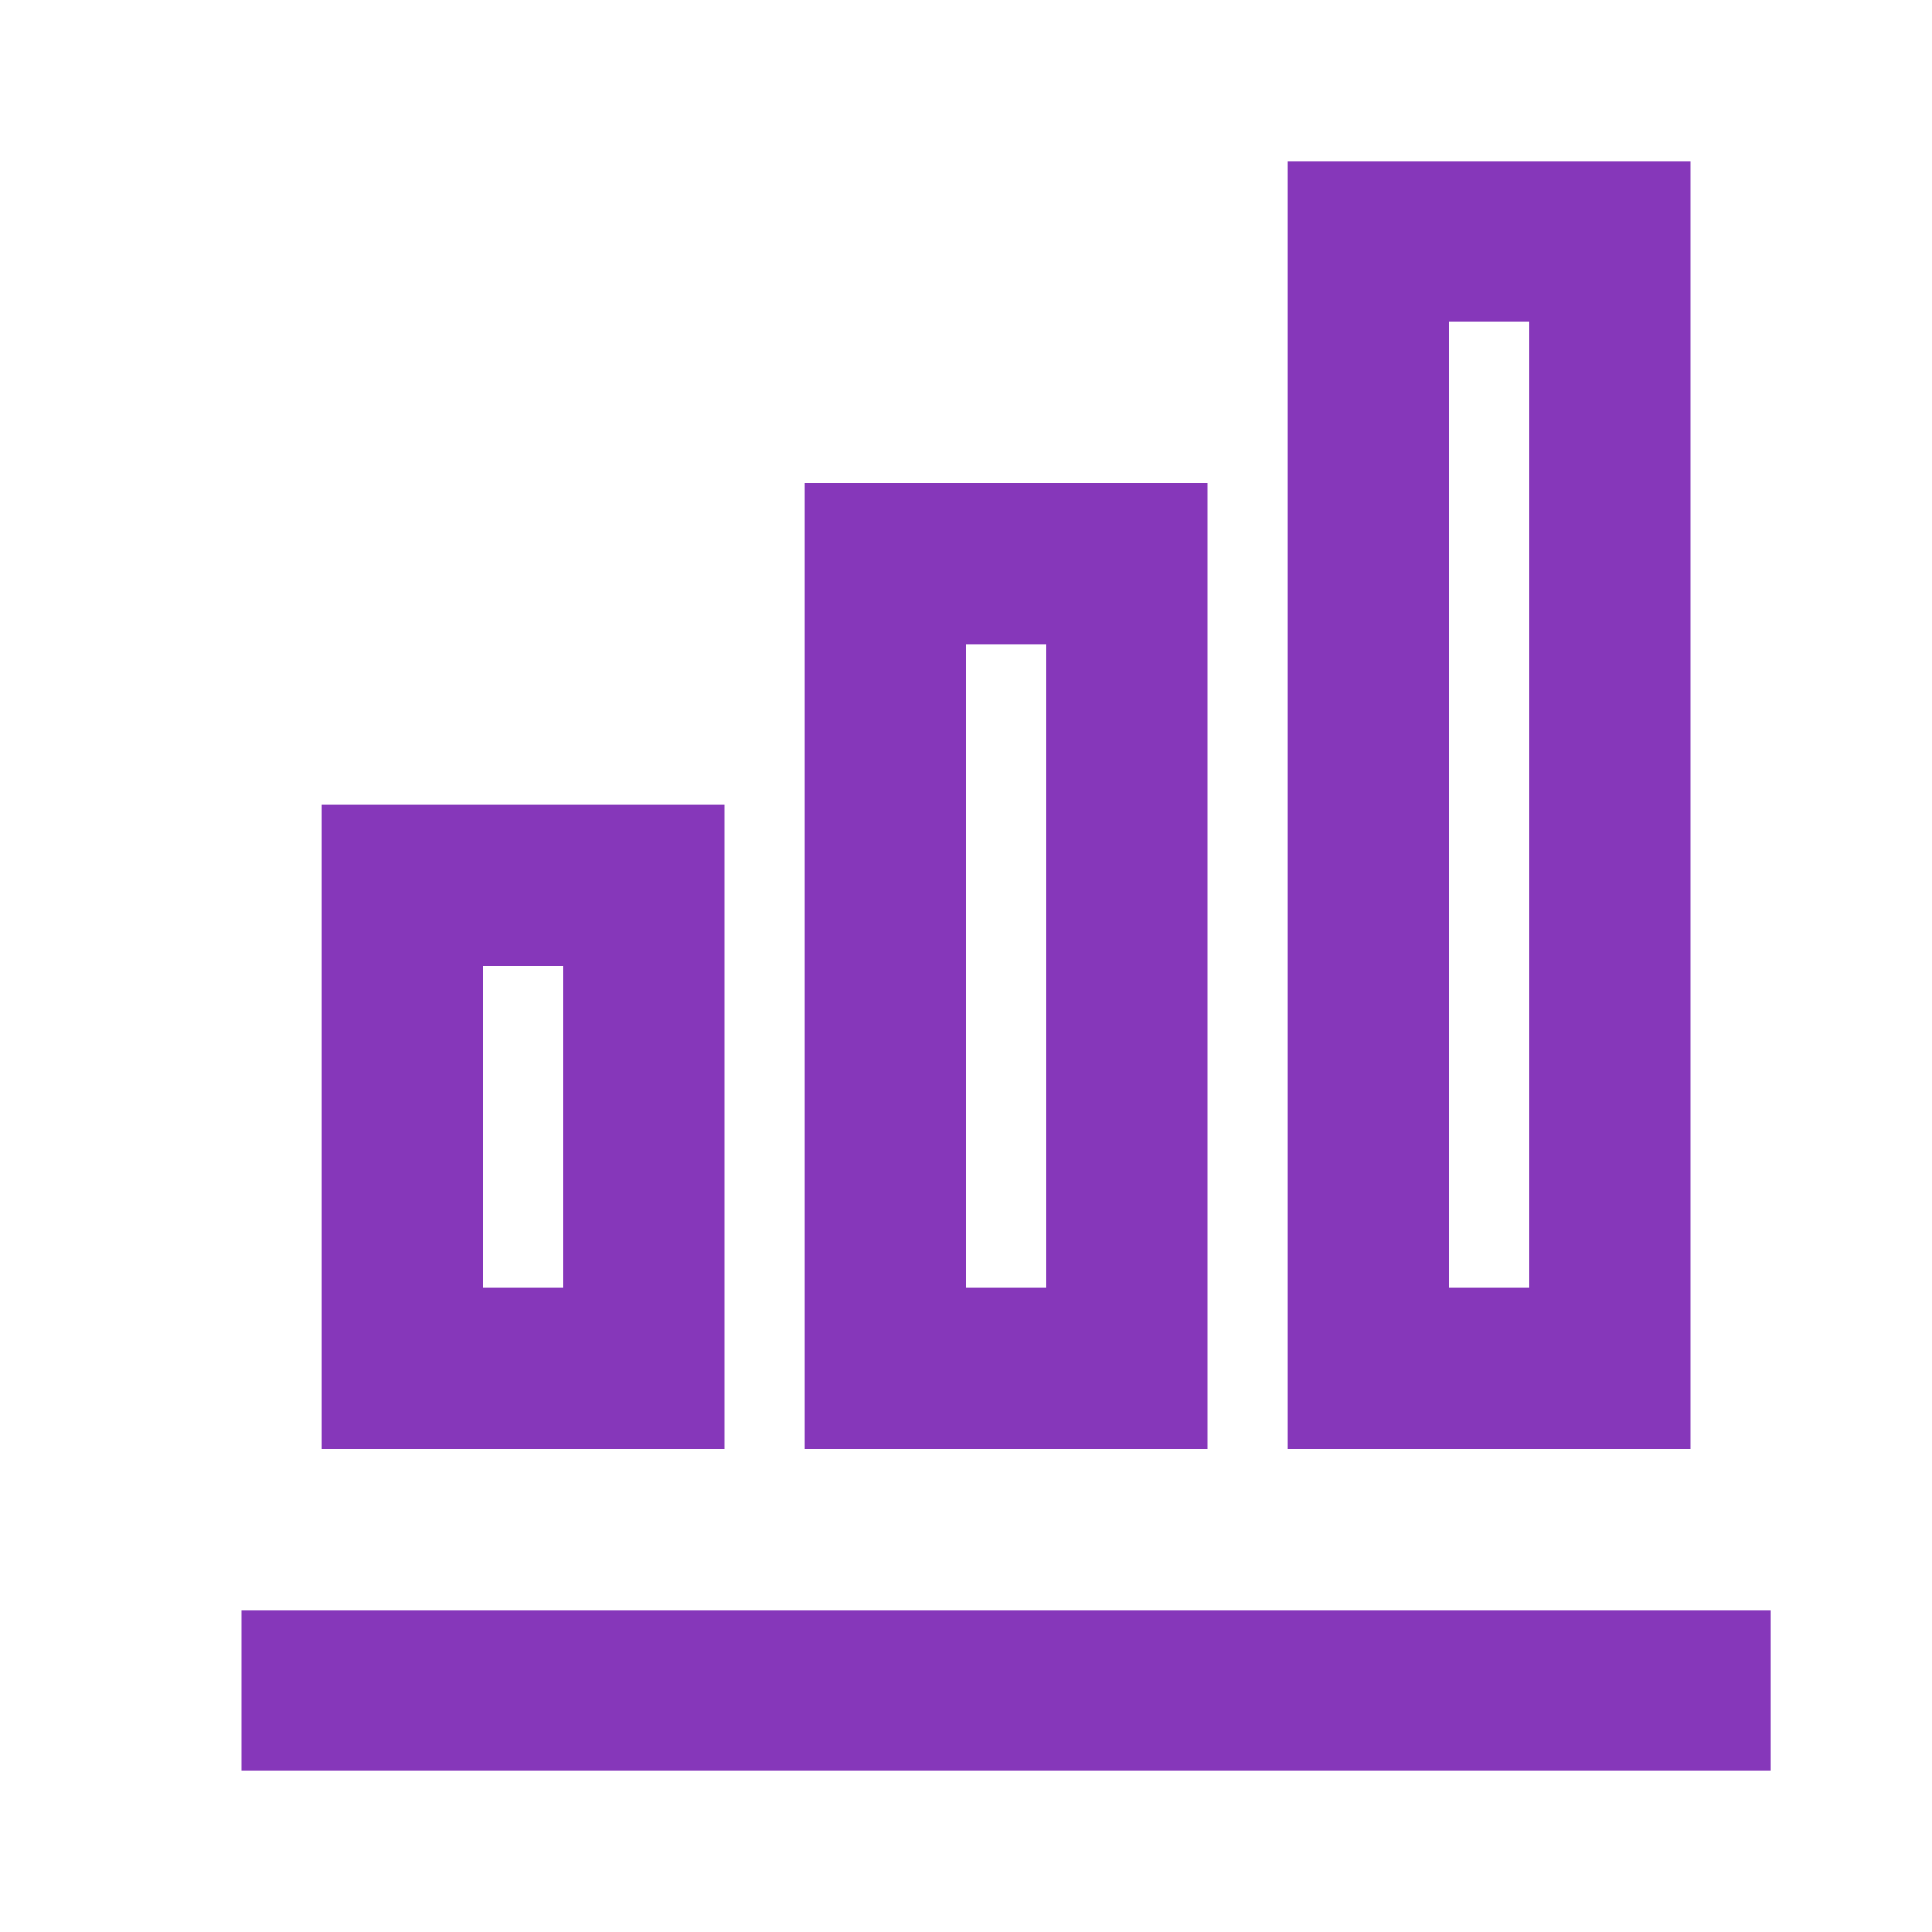 <svg width="32" height="32" viewBox="0 0 32 32" fill="none" xmlns="http://www.w3.org/2000/svg">
<path d="M12 24H5.333V13.333H12V24ZM9.333 21.333V16H8V21.333H9.333ZM17.333 21.333V10.667H16V21.333H17.333ZM20 24H13.333V8H20V24ZM25.333 21.333V5.333H24V21.333H25.333ZM28 24H21.333V2.667H28V24ZM29.333 29.333H4V26.667H29.333V29.333Z" fill="#8637BA"/>
</svg>
